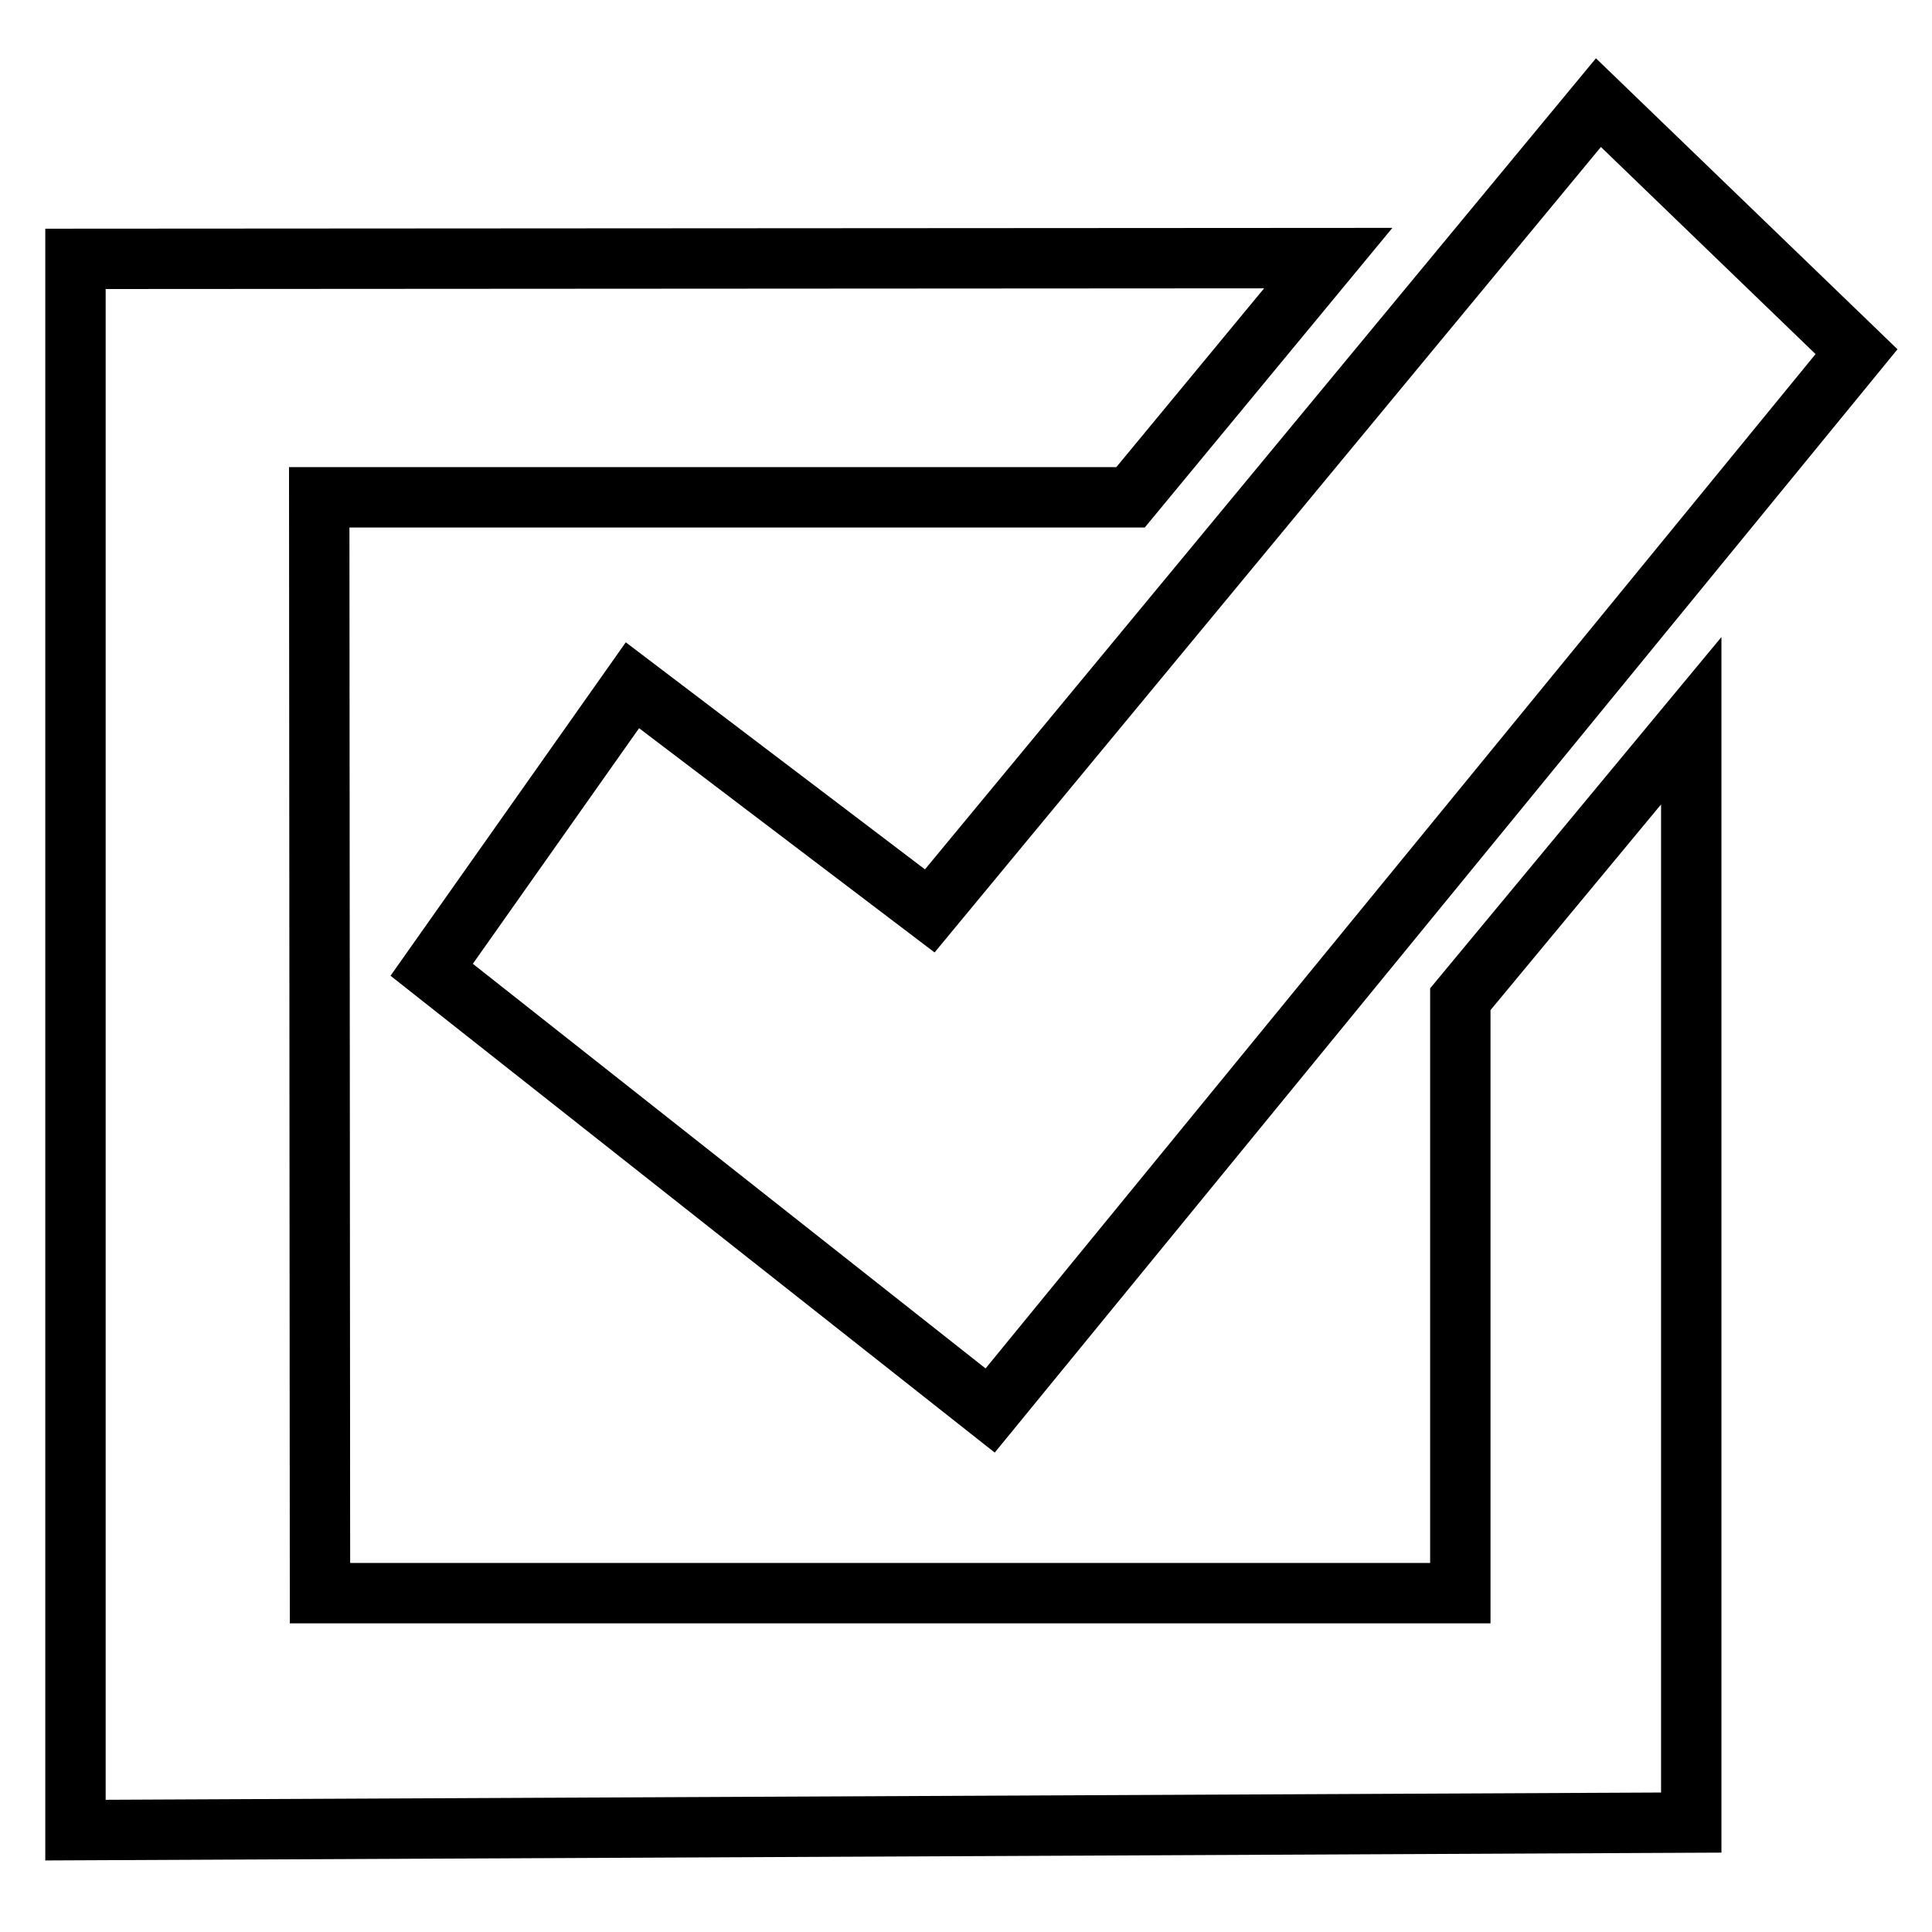 <?xml version="1.0" encoding="utf-8"?>
<!-- Svg Vector Icons : http://www.onlinewebfonts.com/icon -->
<!DOCTYPE svg PUBLIC "-//W3C//DTD SVG 1.1//EN" "http://www.w3.org/Graphics/SVG/1.1/DTD/svg11.dtd">
<svg version="1.1" xmlns="http://www.w3.org/2000/svg" xmlns:xlink="http://www.w3.org/1999/xlink" x="0px" y="0px" viewBox="0 0 256 256" enable-background="new 0 0 256 256" xml:space="preserve">
<g><g><path stroke-width="8" fill-opacity="0" stroke="#000000"  d="M211.8,13.6l34.2,33L131.2,186.9l0,0l-74-58.4l26.6-37.7l39.4,29.9L211.8,13.6z"/><path stroke-width="8" fill-opacity="0" stroke="#000000"  d="M176,34.2l-26.2,31.7l-106.8,0h-0.7l0.1,145.2h151.1v-78.7l30.6-36.9l0,146l-214.1,1V34.3L176,34.2z"/></g></g>
</svg>